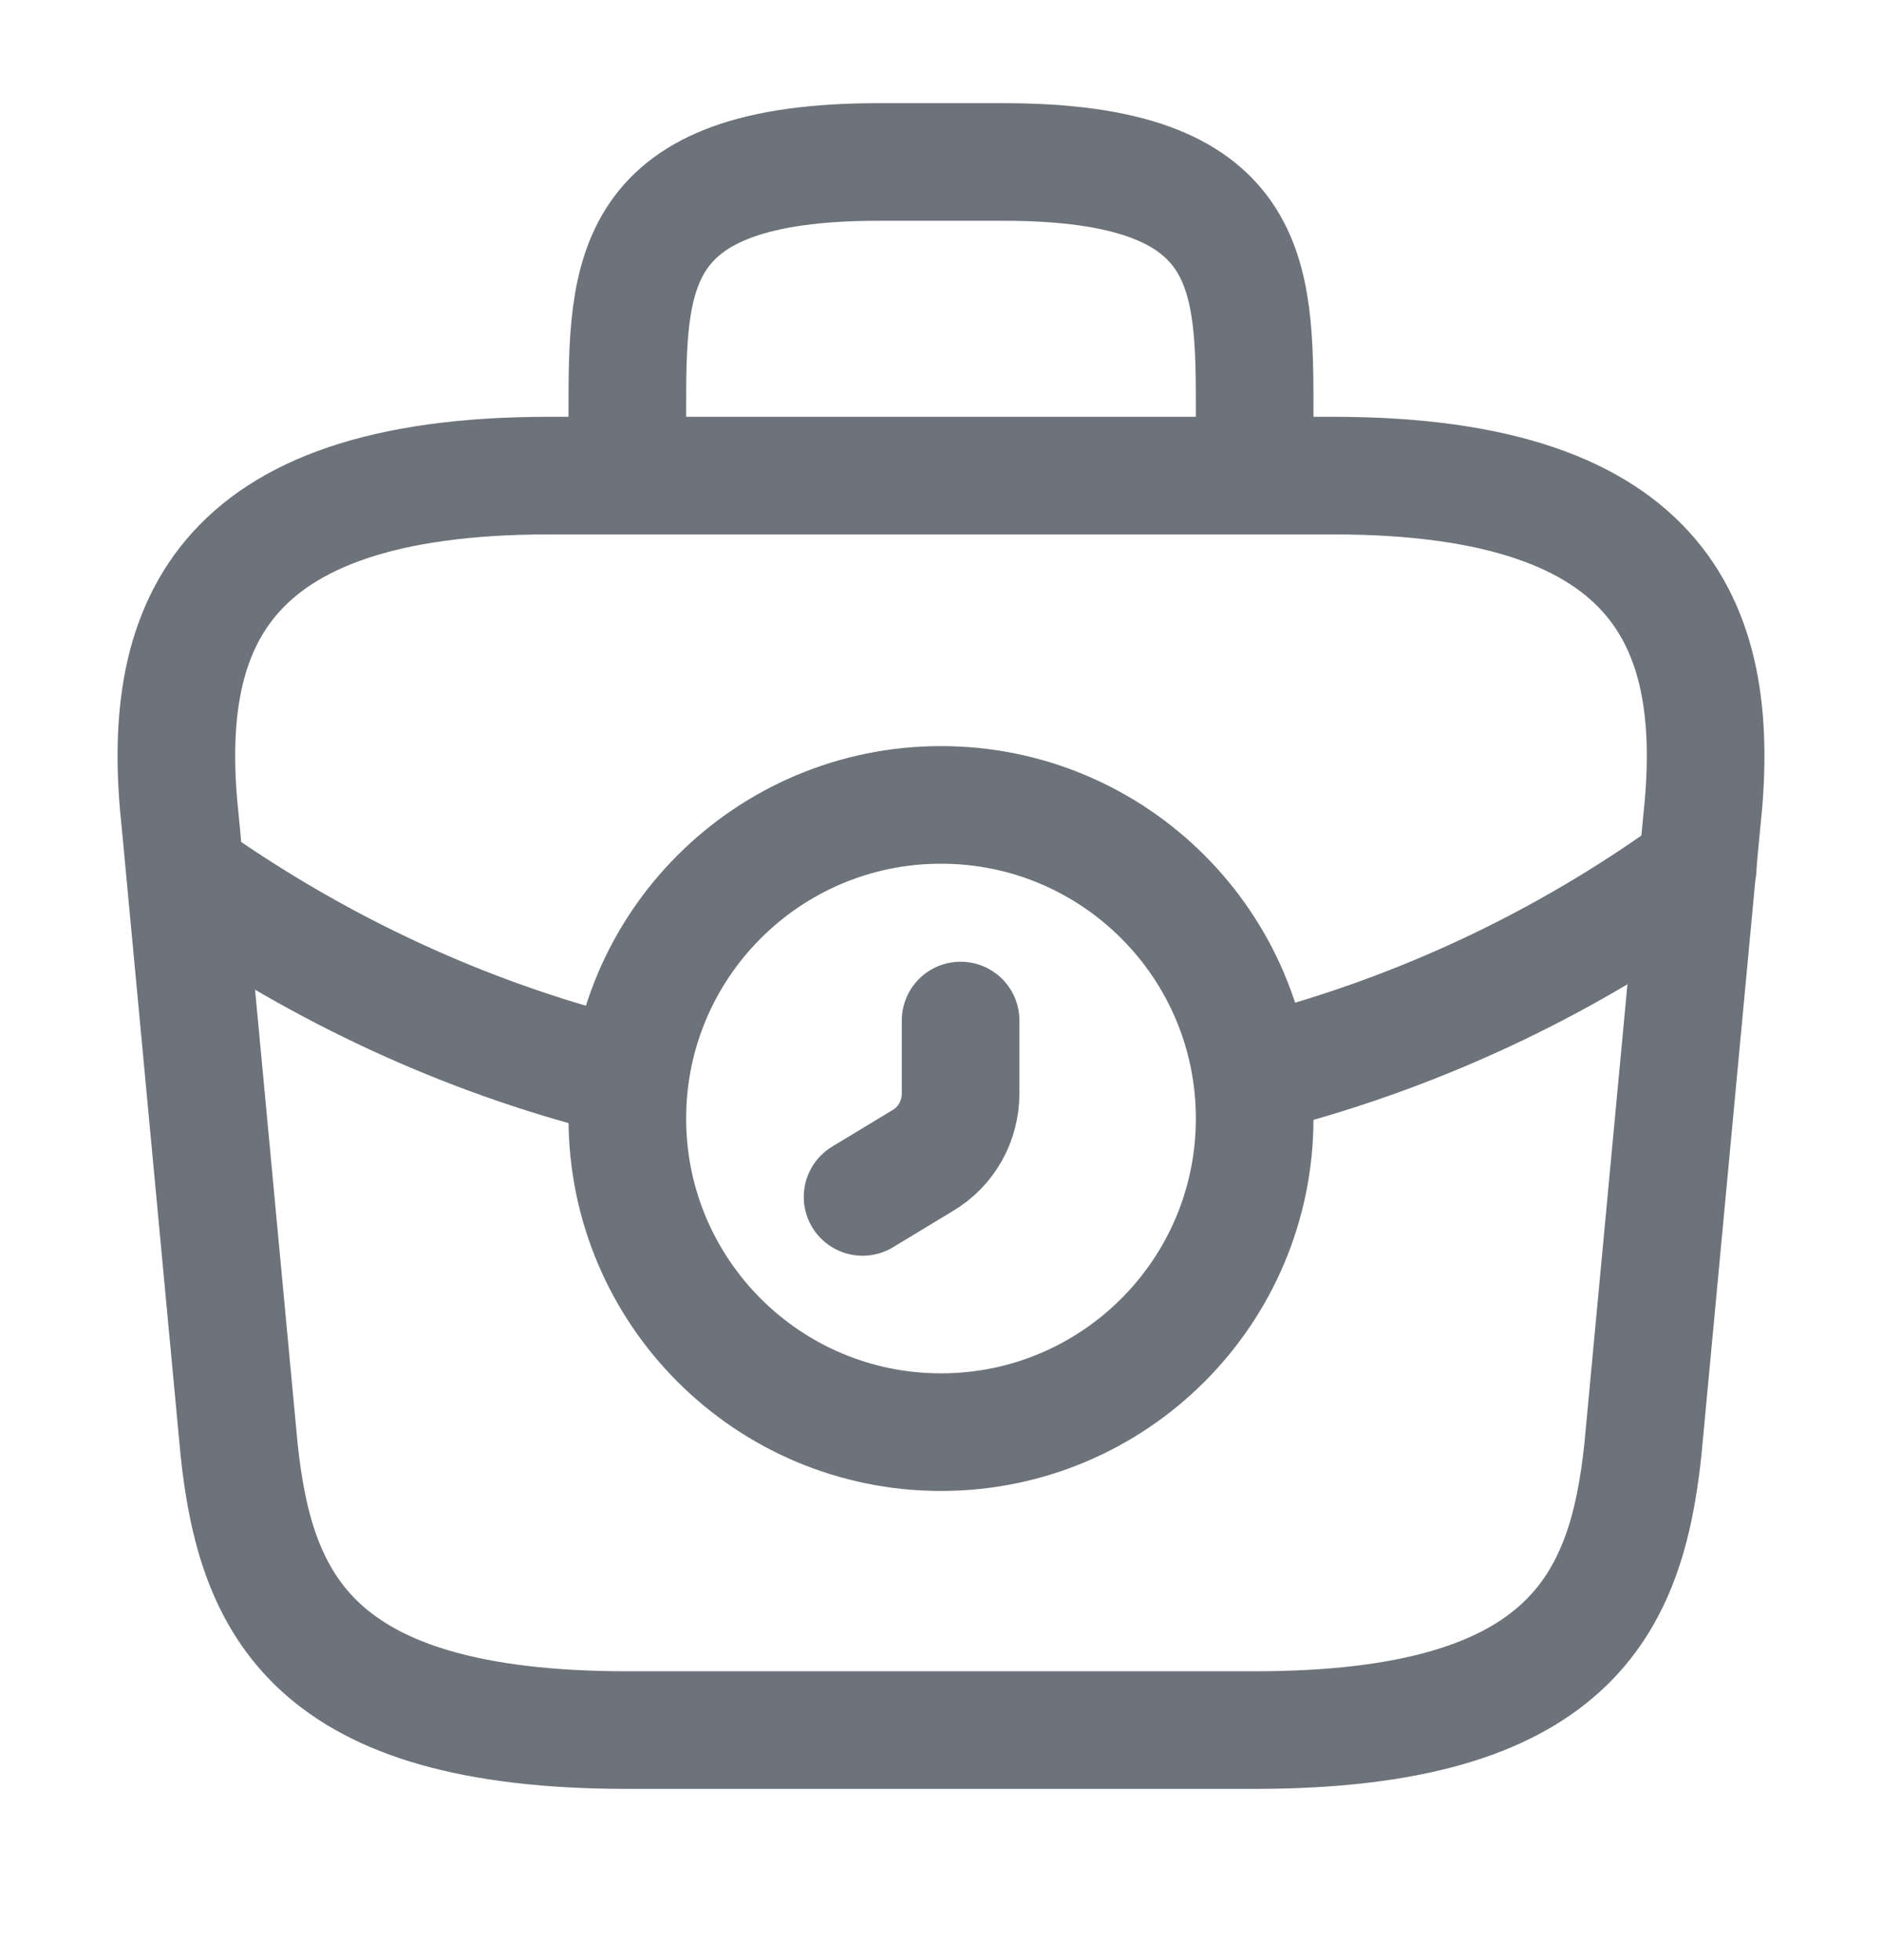 <svg width="24" height="25" viewBox="0 0 24 25" fill="none" xmlns="http://www.w3.org/2000/svg">
<path d="M12 18.266C14.209 18.266 16 16.475 16 14.266C16 12.056 14.209 10.266 12 10.266C9.791 10.266 8 12.056 8 14.266C8 16.475 9.791 18.266 12 18.266Z" stroke="#6D737A" stroke-width="1.5" stroke-miterlimit="10" stroke-linecap="round" stroke-linejoin="round"/>
<path d="M12.25 13.016V13.946C12.25 14.296 12.07 14.626 11.76 14.806L11 15.266" stroke="#6D737A" stroke-width="1.5" stroke-miterlimit="10" stroke-linecap="round" stroke-linejoin="round"/>
<path d="M8 22.066H16C20.02 22.066 20.74 20.456 20.95 18.496L21.7 10.496C21.97 8.056 21.27 6.066 17 6.066H7C2.73 6.066 2.03 8.056 2.3 10.496L3.05 18.496C3.26 20.456 3.98 22.066 8 22.066Z" stroke="#6D737A" stroke-width="1.5" stroke-miterlimit="10" stroke-linecap="round" stroke-linejoin="round"/>
<path d="M8 6.066V5.266C8 3.496 8 2.066 11.2 2.066H12.8C16 2.066 16 3.496 16 5.266V6.066" stroke="#6D737A" stroke-width="1.5" stroke-miterlimit="10" stroke-linecap="round" stroke-linejoin="round"/>
<path d="M21.65 11.066C19.92 12.326 18 13.206 16.01 13.706" stroke="#6D737A" stroke-width="1.5" stroke-miterlimit="10" stroke-linecap="round" stroke-linejoin="round"/>
<path d="M2.62 11.336C4.29 12.476 6.11 13.286 8 13.746" stroke="#6D737A" stroke-width="1.5" stroke-miterlimit="10" stroke-linecap="round" stroke-linejoin="round"/>
</svg>
